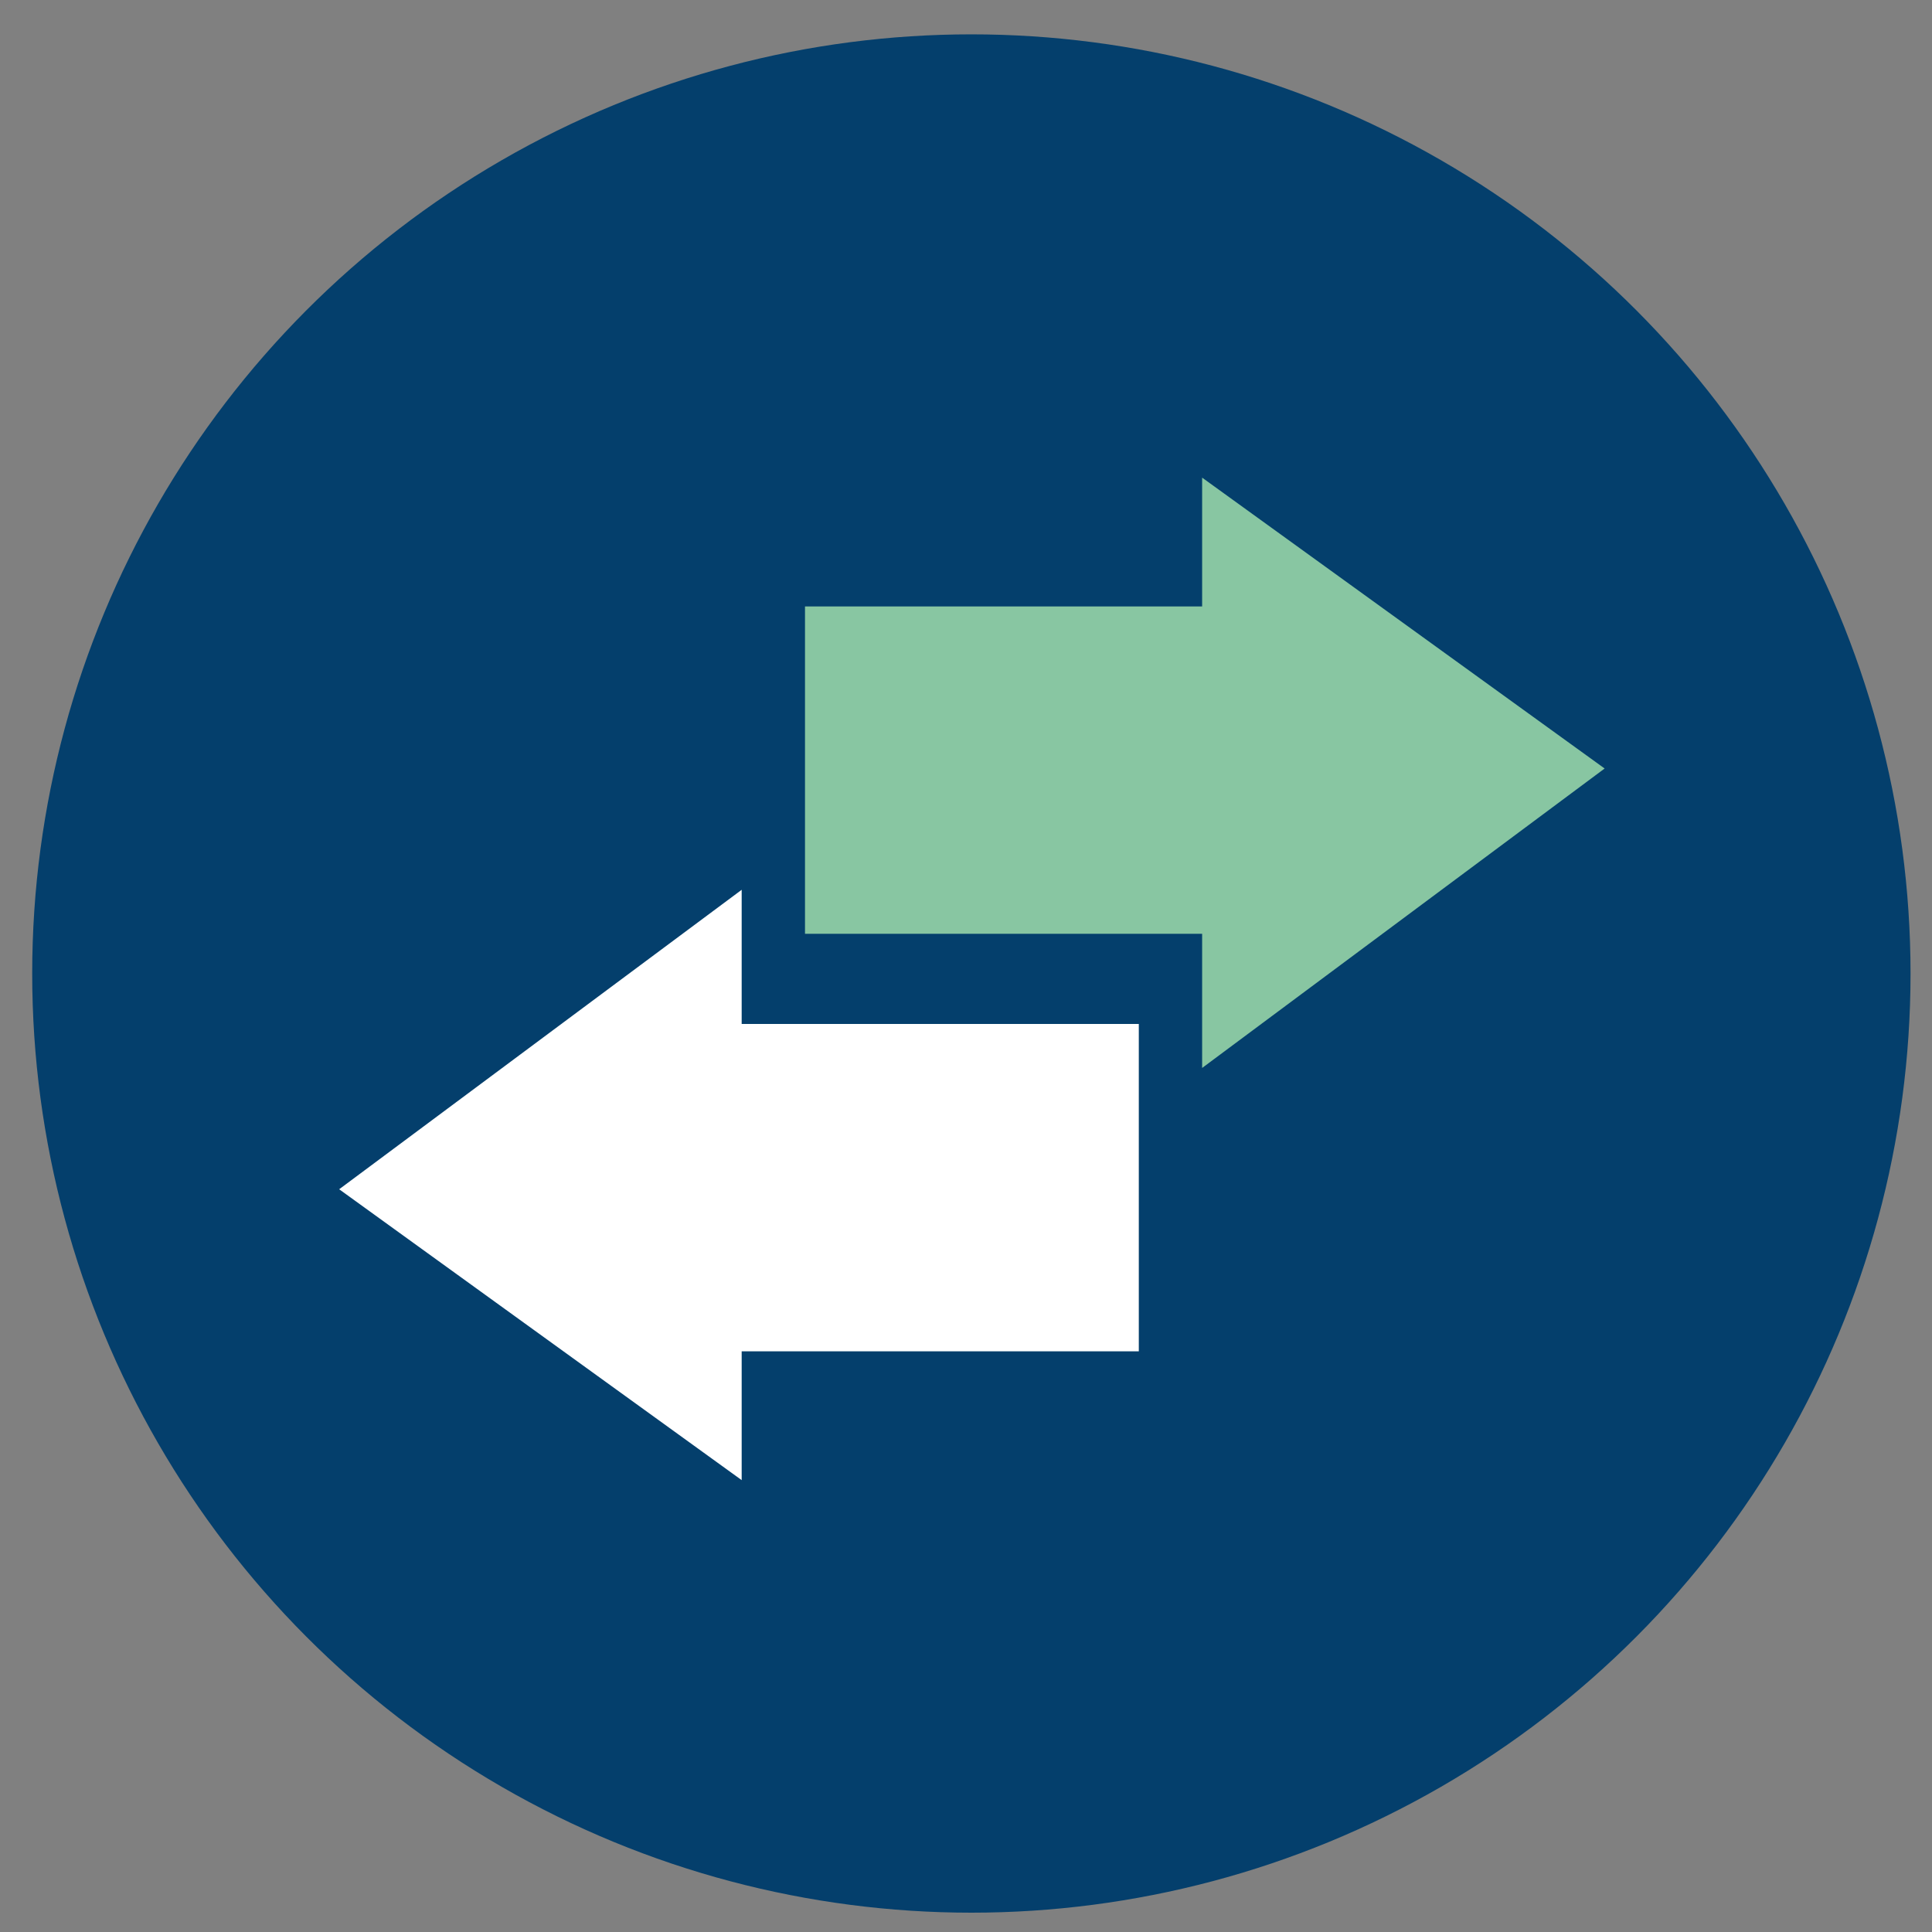 <?xml version="1.0" encoding="utf-8"?>
<!-- Generator: Adobe Illustrator 25.3.1, SVG Export Plug-In . SVG Version: 6.00 Build 0)  -->
<svg version="1.1" xmlns="http://www.w3.org/2000/svg" xmlns:xlink="http://www.w3.org/1999/xlink" x="0px" y="0px"
	 viewBox="0 0 180 180" style="enable-background:new 0 0 180 180;" xml:space="preserve">
<rect x="0" y="0" width="180" height="180" fill="#808080" stroke="none"/>
<style type="text/css">
	.st0{display:none;}
	.st1{display:inline;fill:#38474D;}
	.st2{fill:none;stroke:#023E6B;stroke-width:2;stroke-linejoin:round;}
	.st3{fill:none;stroke:#023E6B;stroke-width:2.189;stroke-linejoin:round;}
	.st4{fill:#023E6B;}
	.st5{fill:none;stroke:#023E6B;stroke-width:2.162;stroke-linejoin:round;}
	.st6{fill:none;stroke:#023E6B;stroke-width:2.416;stroke-linejoin:round;}
	.st7{fill:#FFFFFF;}
	.st8{fill:#38474D;}
	.st9{fill:none;stroke:#FFFFFF;stroke-width:2;stroke-linejoin:round;}
	.st10{fill:none;stroke:#023E6B;stroke-width:1.86;stroke-linejoin:round;}
	.st11{fill:none;stroke:#FFFFFF;stroke-width:2.189;stroke-linejoin:round;}
	.st12{fill:#043F6C;}
	.st13{fill:#88C6A2;}
	.st14{fill-rule:evenodd;clip-rule:evenodd;fill:#88C6A2;}
	.st15{fill-rule:evenodd;clip-rule:evenodd;fill:#FFFFFF;}
</style>
<g id="Layer_2" class="st0">
	<rect class="st1" width="180" height="180"/>
</g>
<g id="Layer_1">
	<circle class="st12" cx="90.5" cy="90.7" r="87.5"/>
	<g>
		<polygon class="st13" points="112,99.5 149.5,71.6 112,44.5 112,56.5 75,56.5 75,87 112,87 		"/>
		<polygon class="st7" points="69.1,82.9 31.6,110.8 69.1,137.9 69.1,125.9 106.1,125.9 106.1,95.4 69.1,95.4 		"/>
	</g>
</g>
</svg>
